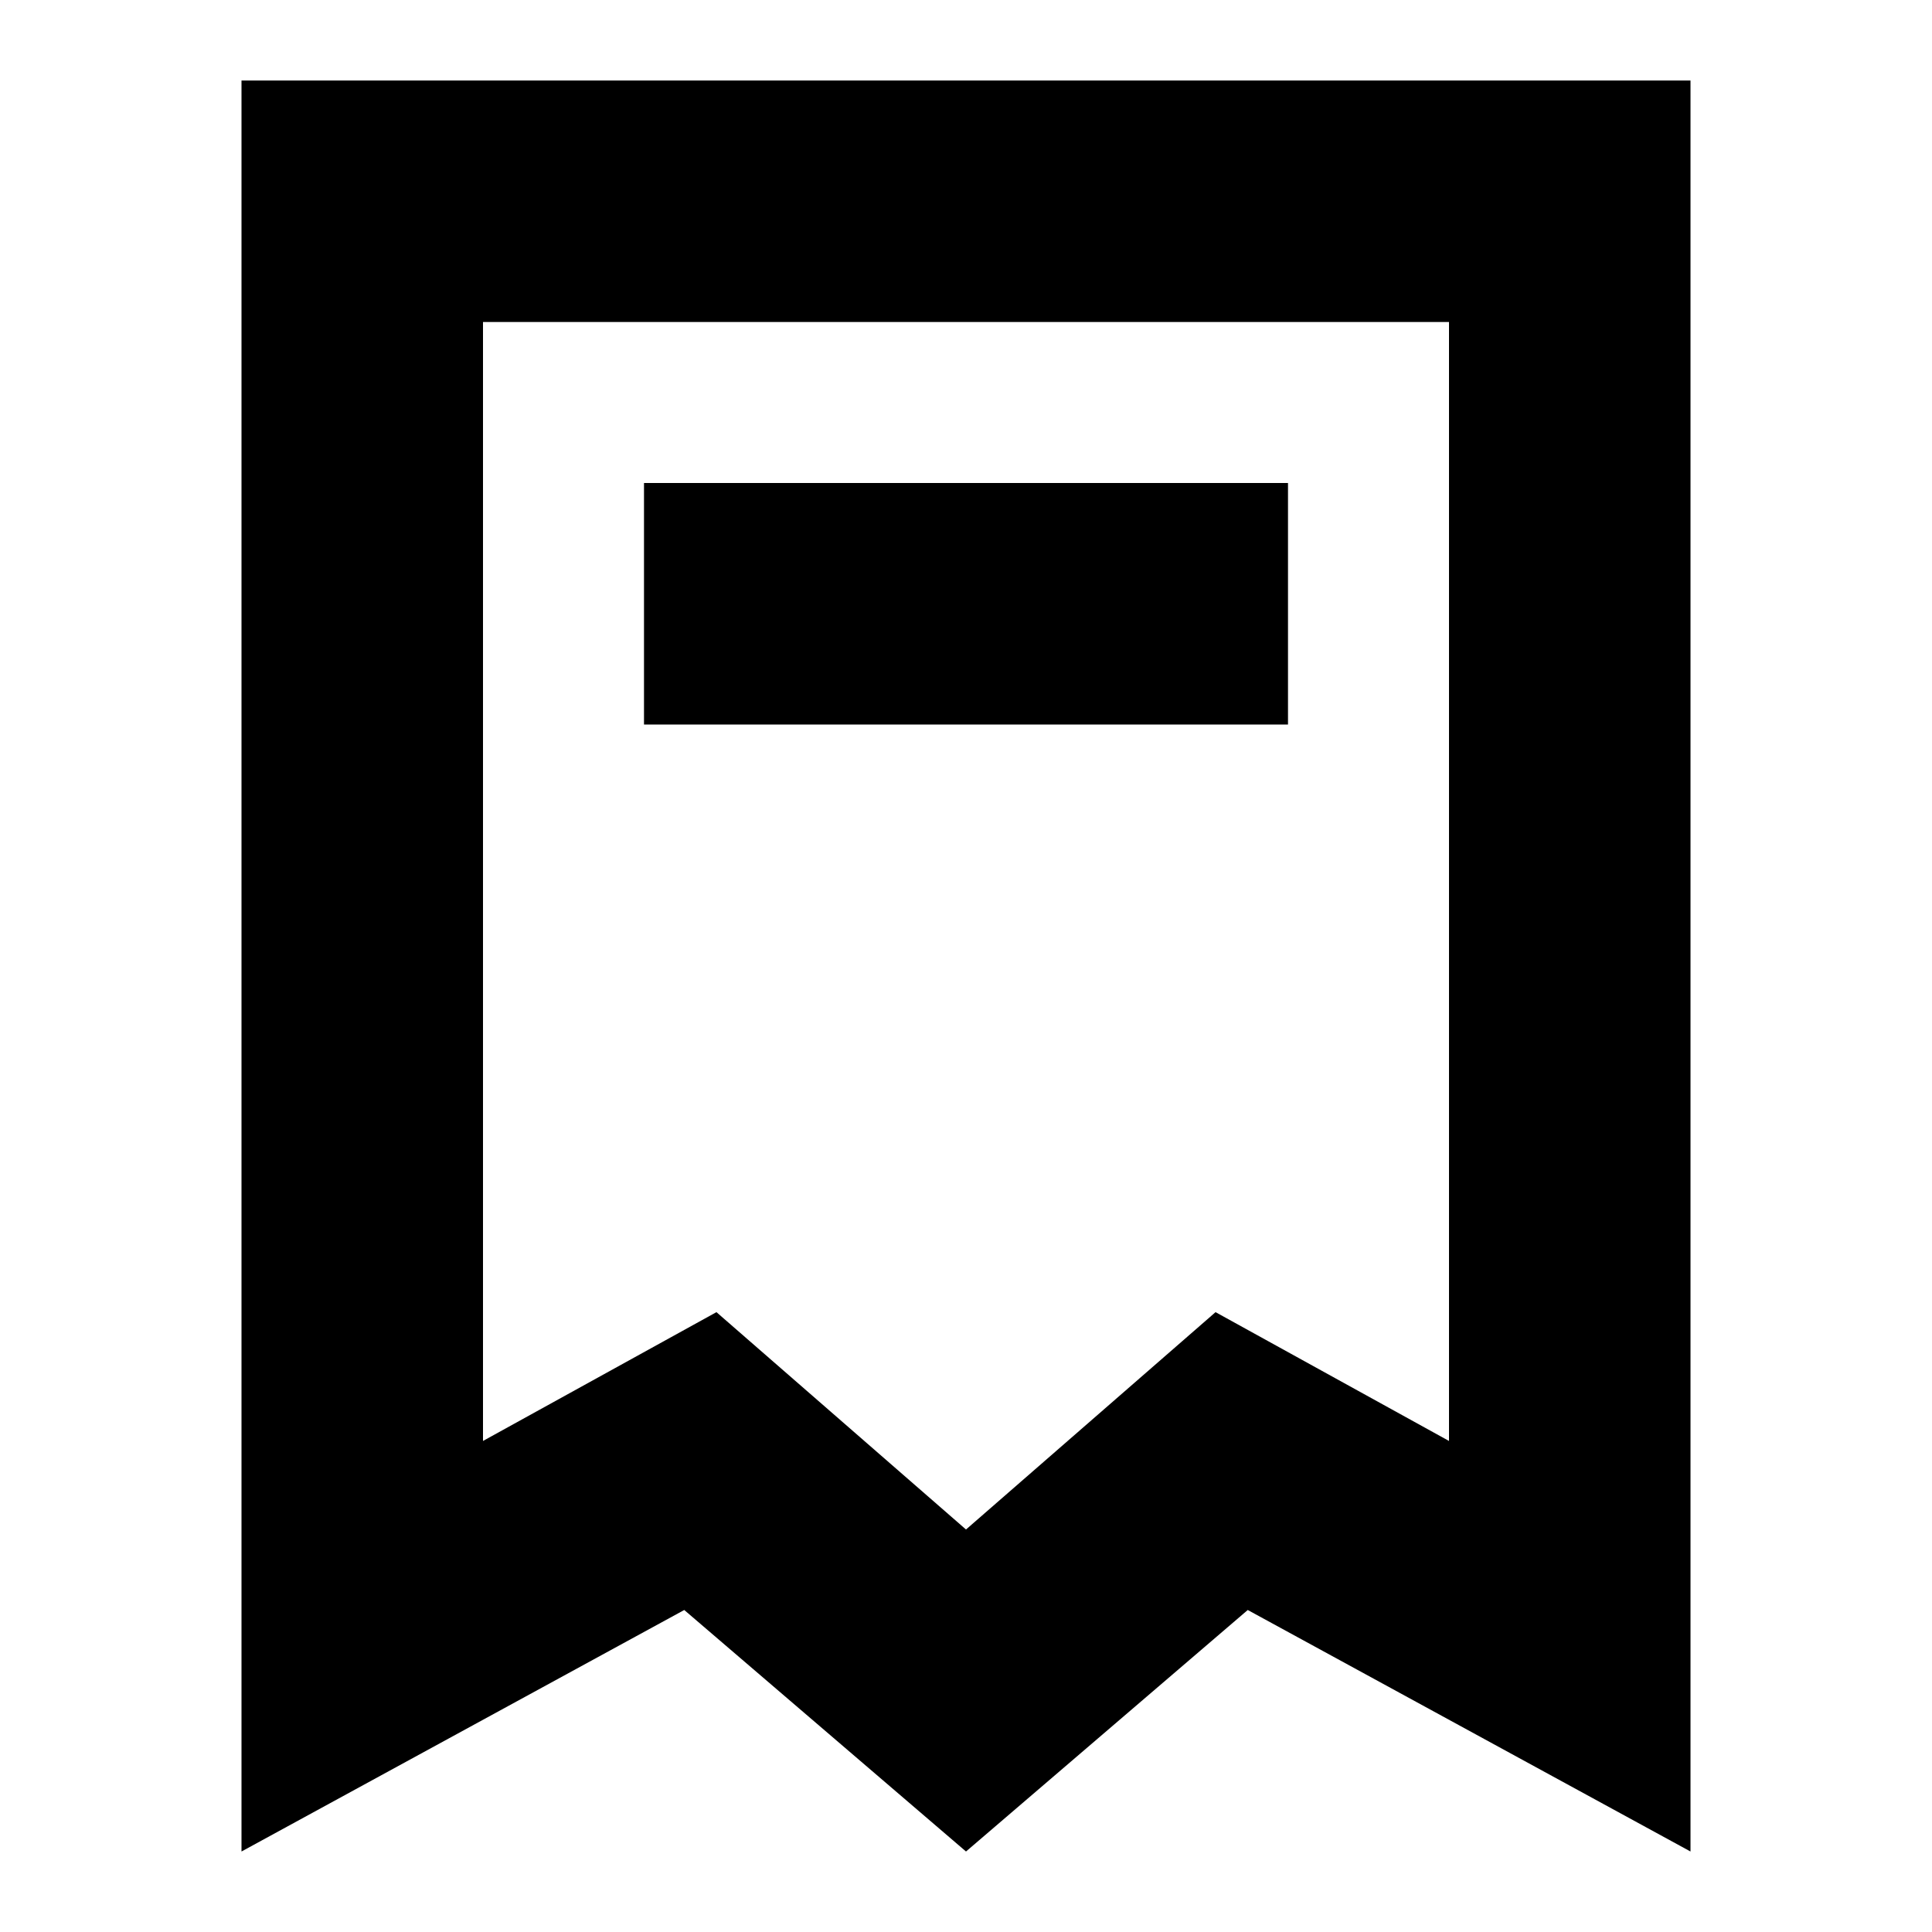 <?xml version="1.0" encoding="UTF-8"?>
<svg xmlns="http://www.w3.org/2000/svg" width="32" height="32" viewBox="0 0 24 24" fill="none">
  <title>Receipt (outlined)</title>
  <g transform="matrix(           1 0           0 1           3 1         )"><path fill-rule="evenodd" clip-rule="evenodd" d="M0 22L0 0L18 0L18 22L12.5 19L9 22L5.5 19L0 22ZM12.1 15.3L15 16.9L15 3L3 3L3 16.9L5.9 15.3L9 18L12.1 15.3ZM5 5L13 5L13 8L5 8L5 5Z" fill="currentColor" opacity="1"/></g>
</svg>
